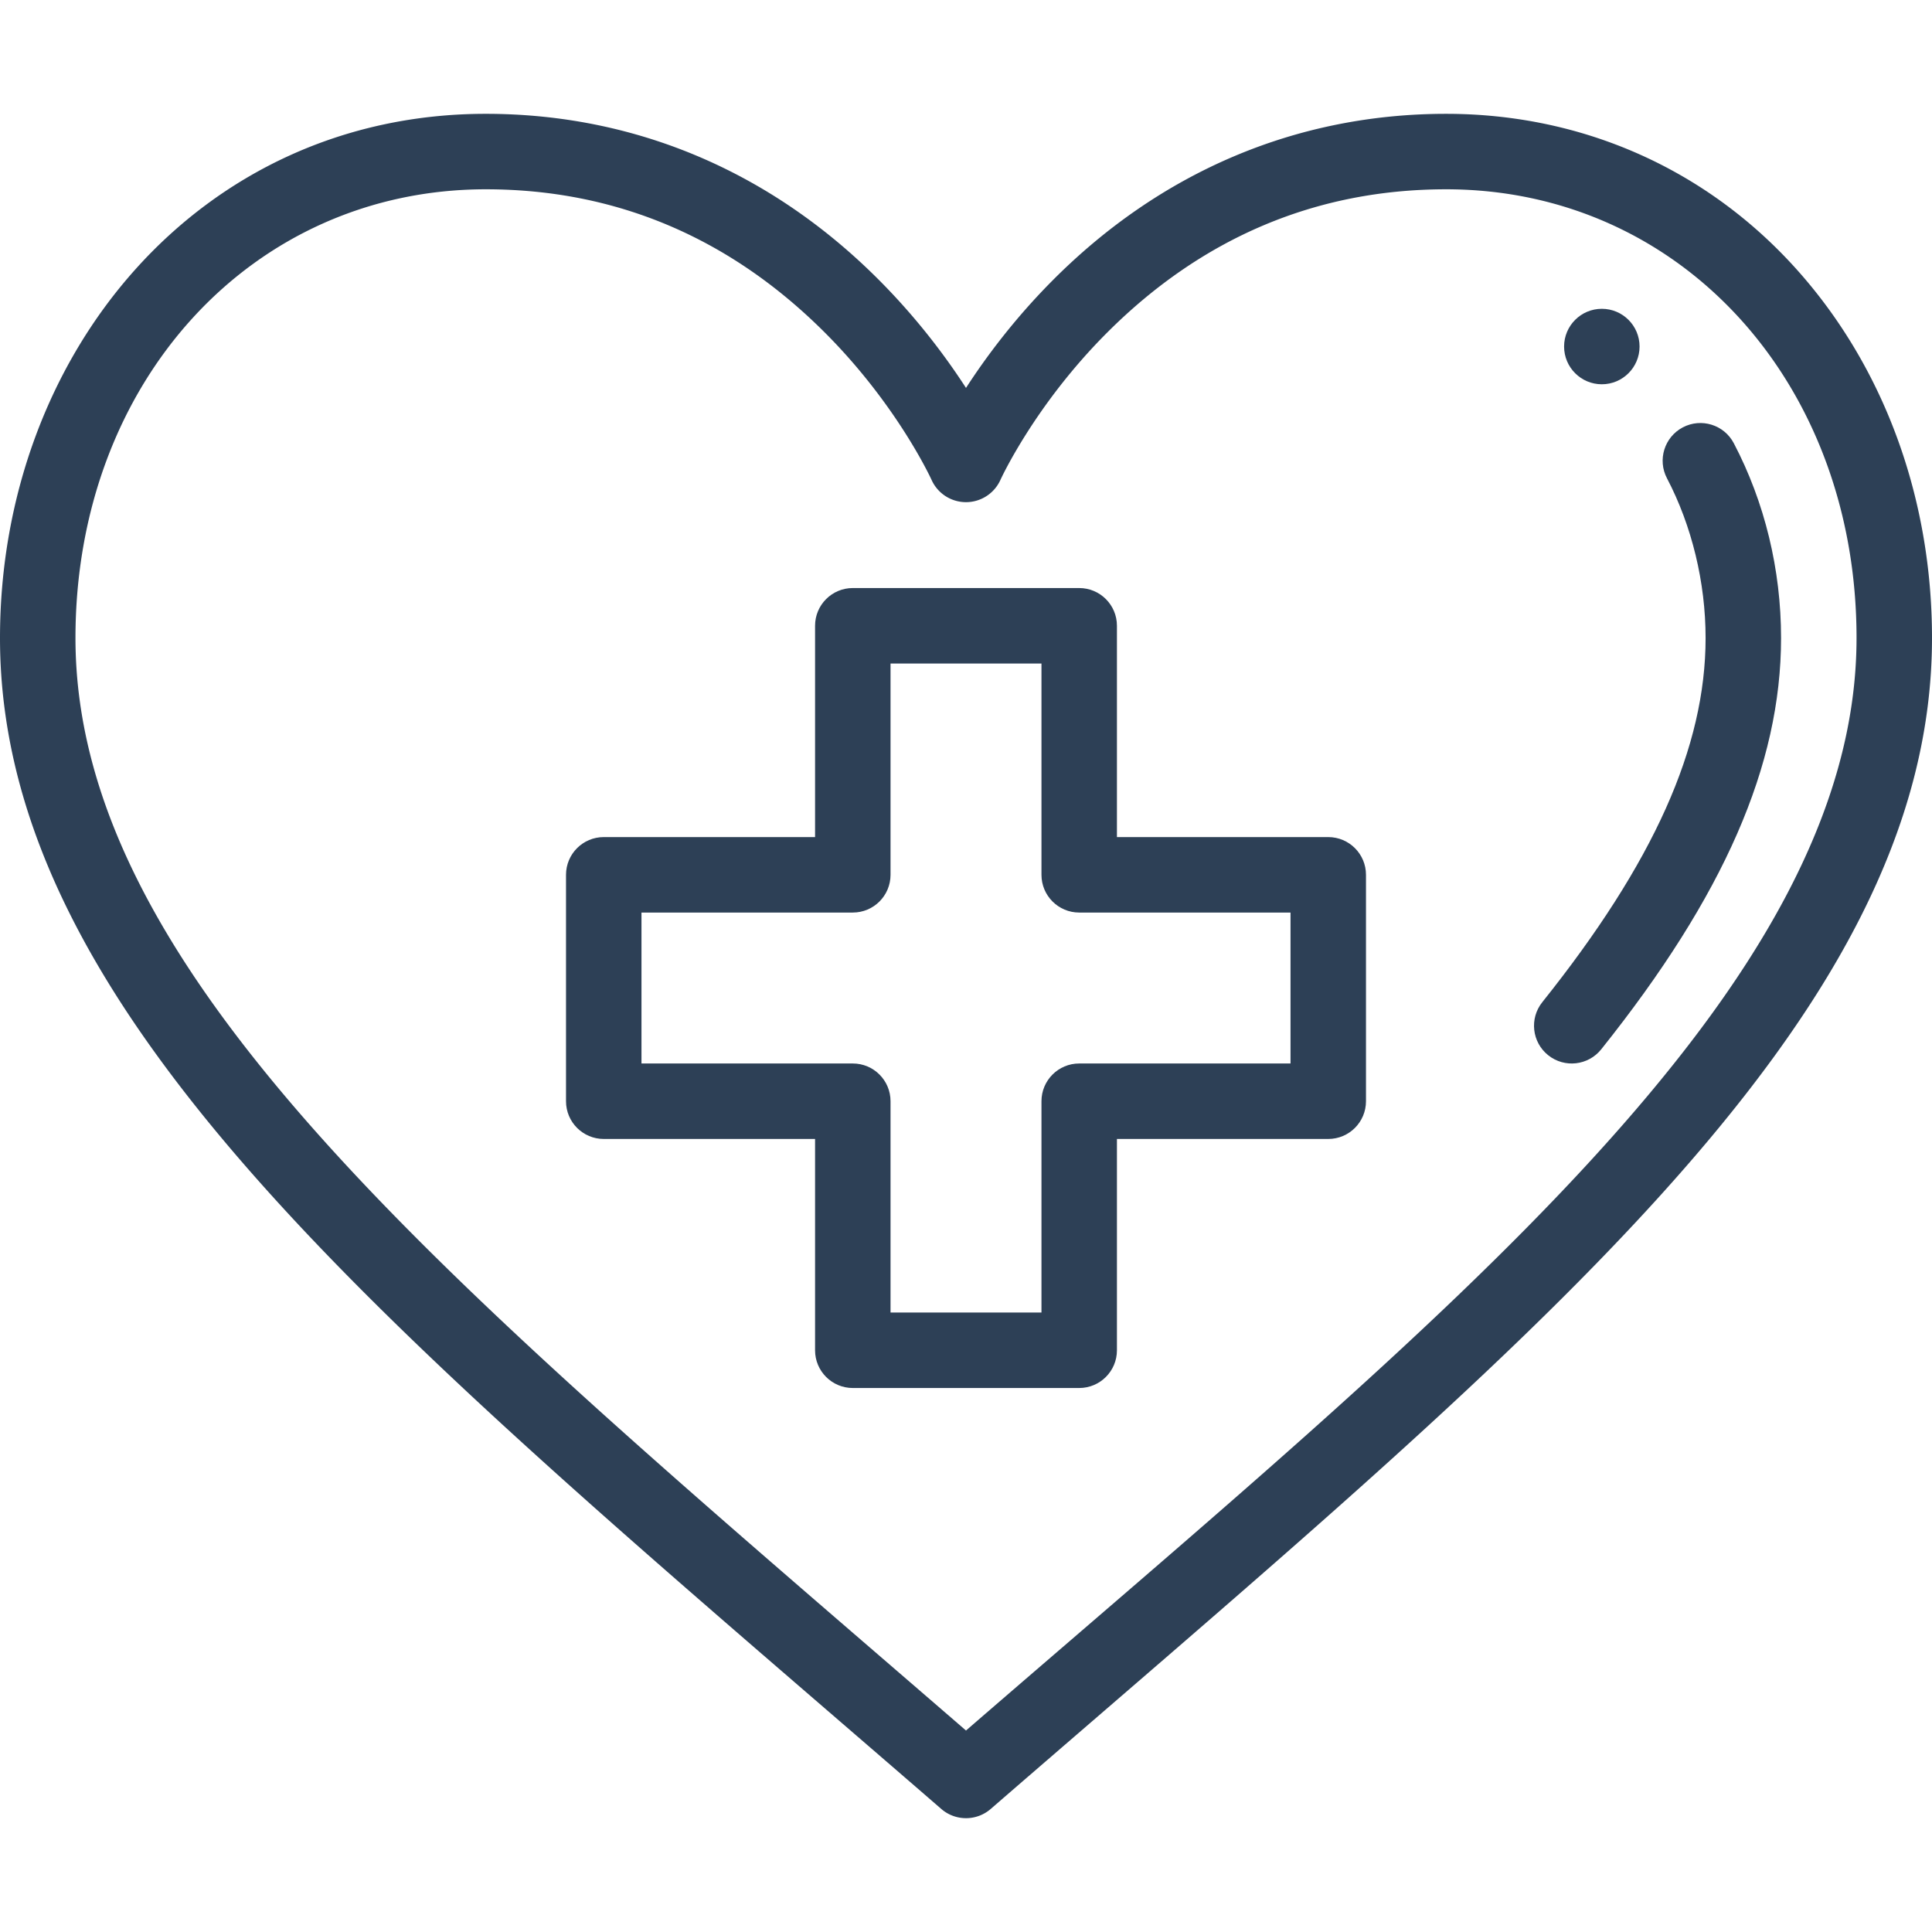 <svg xmlns="http://www.w3.org/2000/svg" version="1.1" xmlns:xlink="http://www.w3.org/1999/xlink" xmlns:svgjs="http://svgjs.com/svgjs" width="512" height="512" x="0" y="0" viewBox="0 0 512 512" style="enable-background:new 0 0 512 512" xml:space="preserve" class=""><g><path d="M424.5 81.836c-5.52 0-10 4.48-10 10s4.48 10 10 10 10-4.48 10-10c0-5.521-4.48-10-10-10z" fill="#2d4056" data-original="#000000" class=""></path><path d="M476.458 71.761c-23.865-26.823-56.967-41.595-93.208-41.595-39.629 0-75.791 15.361-104.574 44.423-10.009 10.105-17.49 20.201-22.676 28.213-5.186-8.011-12.667-18.106-22.676-28.213-28.783-29.063-64.944-44.424-104.574-44.424C52.894 30.165 0 93.626 0 169.076c0 101.918 108.004 187.733 249.451 310.316a9.975 9.975 0 0 0 6.549 2.443c2.335 0 4.67-.814 6.549-2.443C404.333 356.516 512 270.852 512 169.076c0-36.995-12.622-71.555-35.542-97.315zM256 458.607C122.431 343.023 20 260.007 20 169.076c0-67.79 46.752-118.91 108.75-118.91 34.424 0 64.661 12.786 89.871 38.001 19.206 19.21 28.167 38.815 28.255 39.011a10 10 0 0 0 9.109 5.899h.019c3.932 0 7.504-2.313 9.121-5.899.088-.196 9.049-19.8 28.255-39.011 25.209-25.216 55.446-38.001 89.871-38.001 61.998 0 108.75 51.12 108.75 118.91C492 262.06 382.81 348.872 256 458.607z" fill="#2d4056" data-original="#000000" class=""></path><path d="M459.476 117.461c-2.565-4.892-8.61-6.776-13.5-4.212-4.891 2.565-6.777 8.609-4.212 13.5C448.365 139.336 452 154.368 452 169.076c0 28.896-13.753 59.565-43.282 96.517-3.448 4.314-2.745 10.607 1.569 14.055 4.342 3.47 10.629 2.718 14.055-1.569C456.856 237.391 472 202.754 472 169.076c0-18.144-4.331-35.992-12.524-51.615zM352 221.836h-56v-56c0-5.523-4.477-10-10-10h-60c-5.523 0-10 4.477-10 10v56h-56c-5.523 0-10 4.477-10 10v60c0 5.523 4.477 10 10 10h56v56c0 5.523 4.477 10 10 10h60c5.523 0 10-4.477 10-10v-56h56c5.523 0 10-4.477 10-10v-60c0-5.523-4.477-10-10-10zm-10 59.999h-56c-5.523 0-10 4.477-10 10v56h-40v-56c0-5.523-4.477-10-10-10h-56v-40h56c5.523 0 10-4.477 10-10v-56h40v56c0 5.523 4.477 10 10 10h56v40z" fill="#2d4056" data-original="#000000" class=""></path></g></svg>